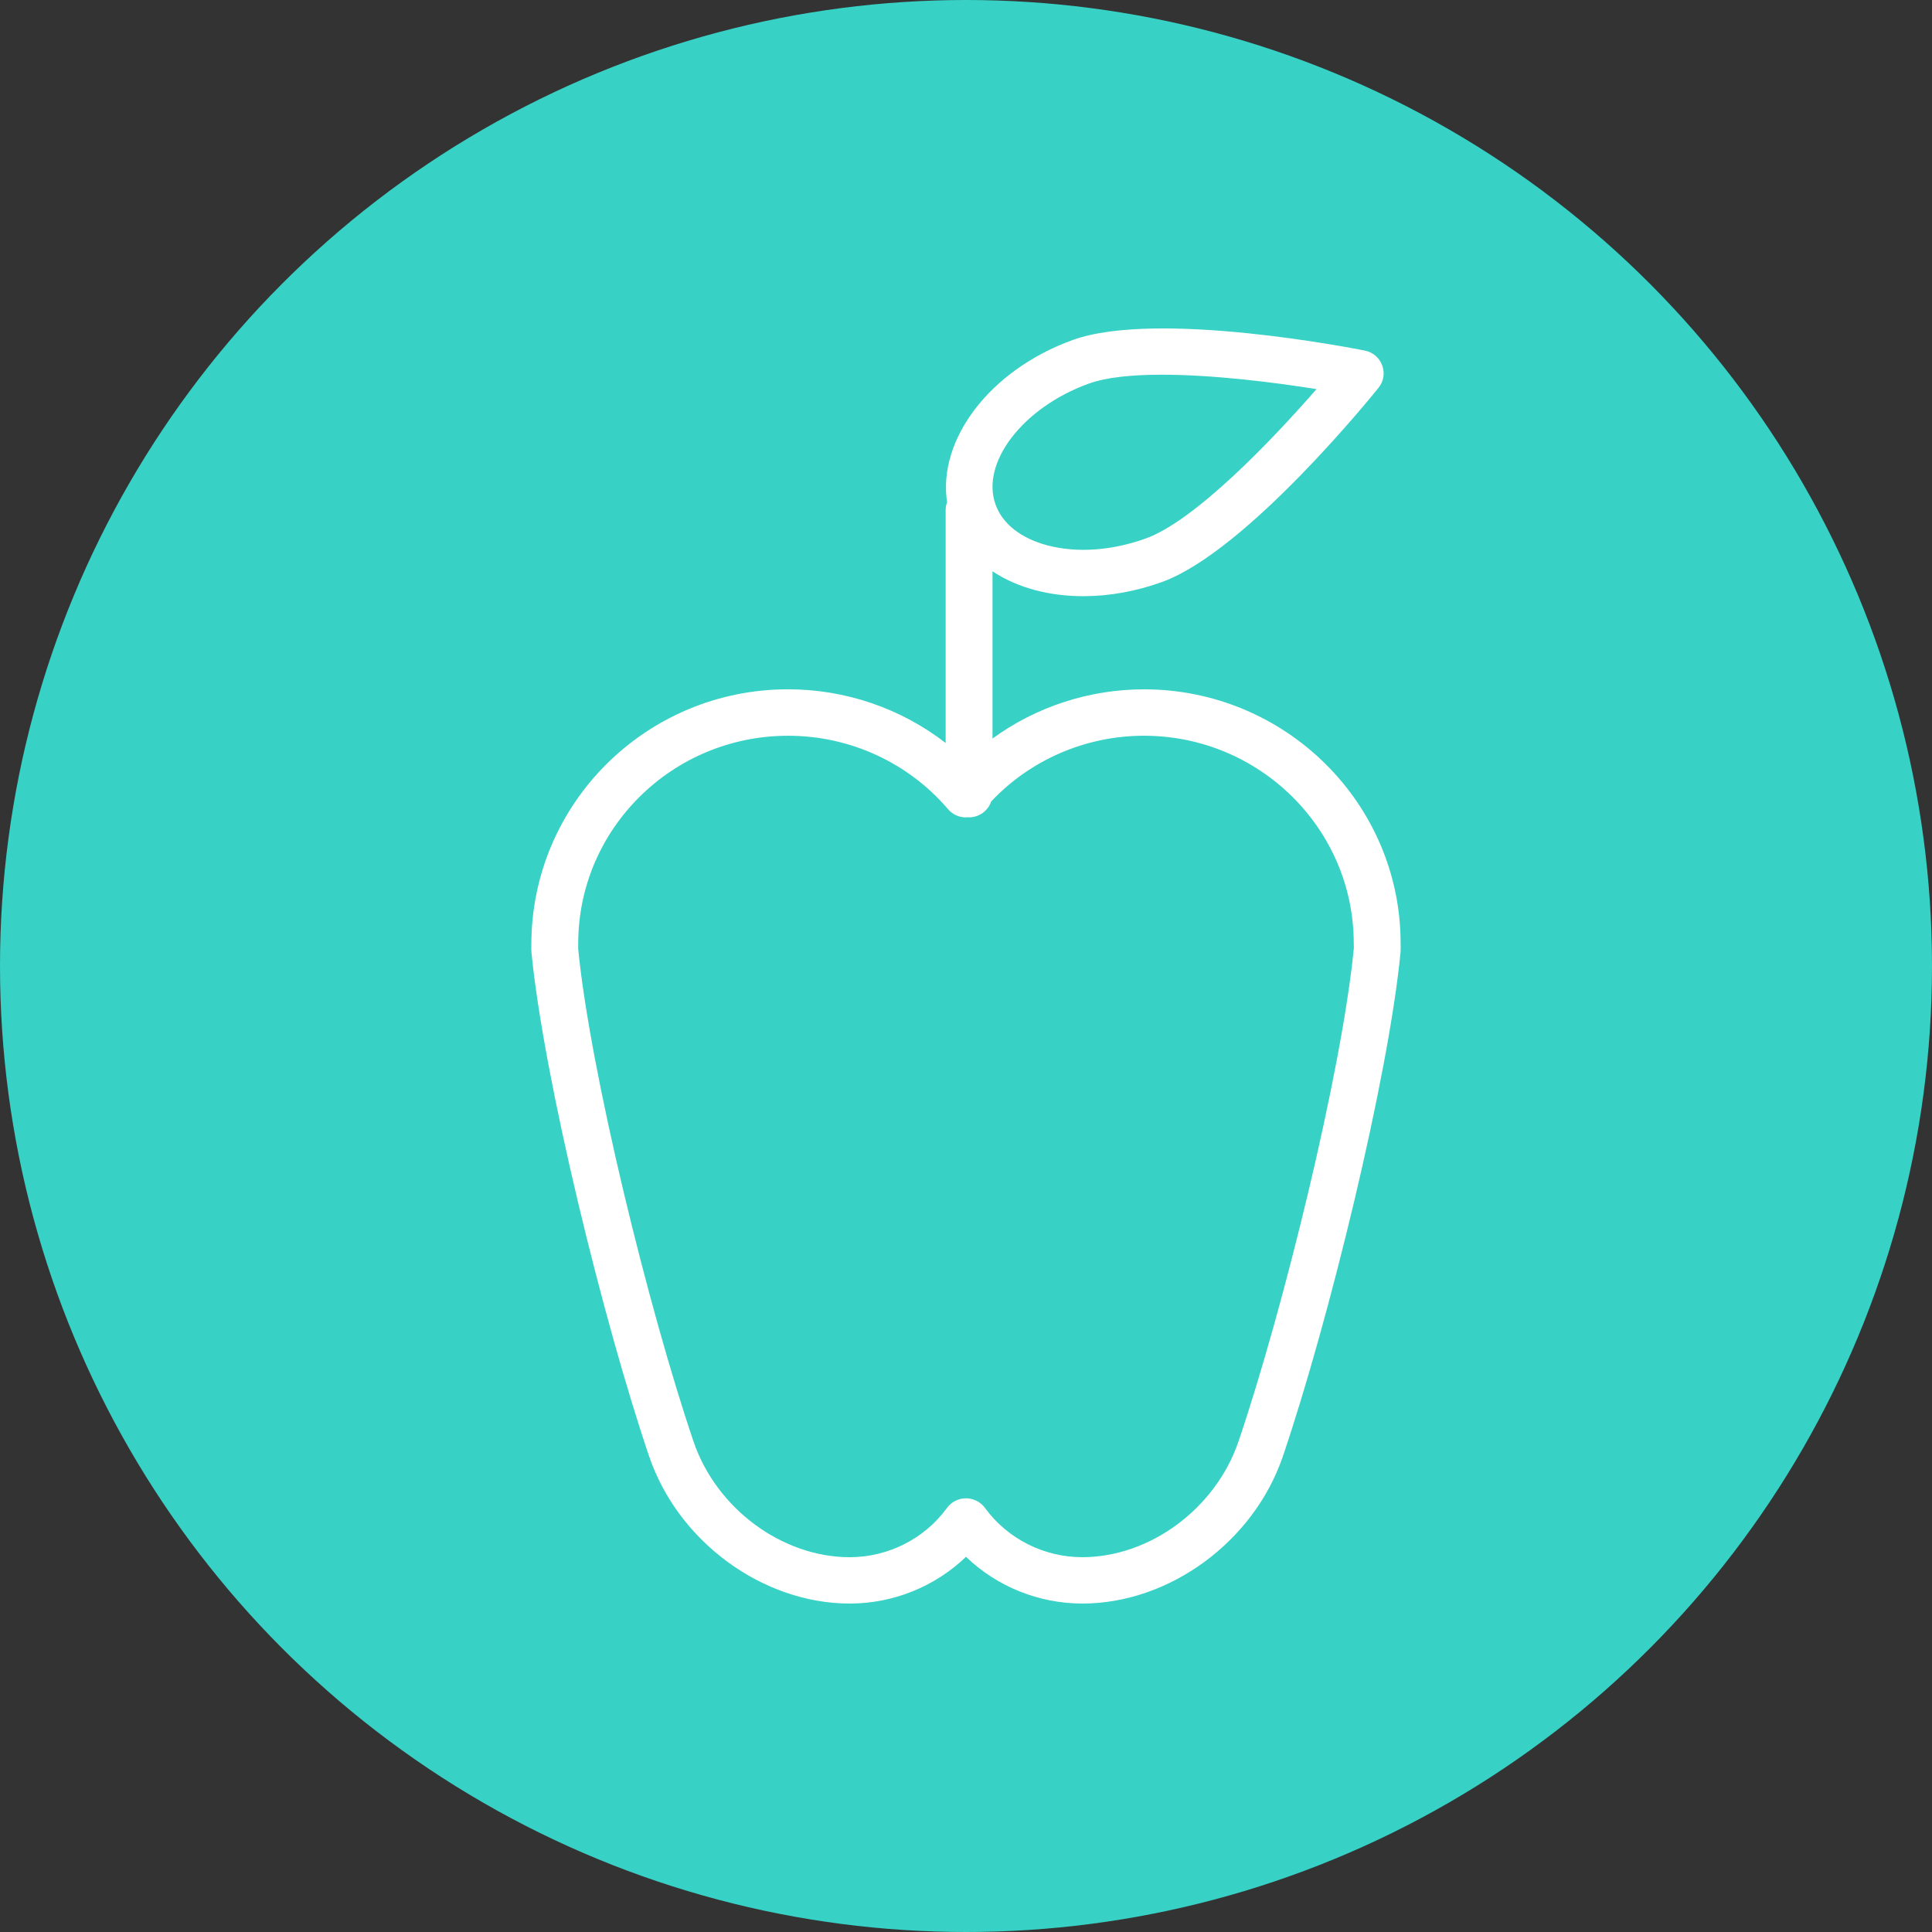<?xml version="1.0" encoding="UTF-8"?> <svg xmlns="http://www.w3.org/2000/svg" viewBox="0 0 100.00 100.00" data-guides="{&quot;vertical&quot;:[],&quot;horizontal&quot;:[]}"><rect x="0" y="0" width="100.00" height="100.00" fill="#333333" stroke="none"/><ellipse fill="#37d1c5" fill-opacity="1" stroke="" stroke-opacity="0" stroke-width="1" id="tSvg6a40ead23d" title="Ellipse 1" cx="50" cy="50" rx="50" ry="50" style="transform: rotate(0deg);"></ellipse><path fill="#ffffff" stroke="none" fill-opacity="1" stroke-width="1" stroke-opacity="1" color="rgb(51, 51, 51)" fill-rule="evenodd" id="tSvgd76cad2923" title="Path 1" d="M72.496 48.83C72.496 41.578 66.536 35.679 59.21 35.679C59.209 35.679 59.209 35.679 59.208 35.679C56.389 35.681 53.644 36.573 51.372 38.226C51.372 35.341 51.372 32.456 51.372 29.571C52.011 29.996 52.757 30.329 53.601 30.551C54.385 30.757 55.217 30.859 56.074 30.859C57.404 30.859 58.792 30.613 60.142 30.125C64.521 28.545 71.076 20.416 71.354 20.07C71.916 19.368 71.532 18.326 70.645 18.146C70.209 18.059 59.907 16.018 55.526 17.597C51.228 19.148 48.525 22.757 49.021 25.995C48.973 26.124 48.947 26.26 48.946 26.398C48.946 30.417 48.946 34.436 48.946 38.456C46.616 36.654 43.744 35.677 40.788 35.678C33.463 35.678 27.503 41.578 27.502 48.901C27.498 49.034 27.499 49.193 27.508 49.293C28.143 55.83 31.247 68.456 33.599 75.38C35.103 79.796 39.471 83 43.985 83C46.242 83 48.401 82.115 50 80.581C51.612 82.129 53.768 82.996 56.014 83C60.529 83 64.897 79.796 66.402 75.378C68.753 68.454 71.857 55.827 72.492 49.294C72.501 49.139 72.502 48.985 72.496 48.83ZM56.357 19.855C57.279 19.522 58.625 19.395 60.135 19.395C62.764 19.395 65.892 19.78 68.141 20.141C65.799 22.833 61.836 26.958 59.31 27.869C57.554 28.503 55.747 28.631 54.224 28.23C52.856 27.87 51.901 27.126 51.536 26.132C50.737 23.961 52.945 21.086 56.357 19.855ZM64.102 74.614C62.92 78.082 59.518 80.6 56.013 80.6C54.028 80.596 52.163 79.654 50.993 78.066C50.563 77.457 49.684 77.377 49.148 77.897C49.144 77.901 49.14 77.905 49.136 77.909C49.082 77.964 49.033 78.023 48.99 78.086C47.819 79.664 45.962 80.597 43.985 80.601C40.481 80.601 37.078 78.083 35.898 74.616C33.589 67.817 30.542 55.445 29.925 49.093C29.926 49.006 29.927 48.919 29.929 48.832C29.929 42.905 34.799 38.083 40.788 38.083C43.98 38.079 47.011 39.47 49.071 41.884C49.301 42.154 49.64 42.309 49.997 42.309C50.029 42.309 50.06 42.301 50.091 42.299C50.114 42.3 50.136 42.305 50.159 42.305C50.694 42.305 51.143 41.959 51.304 41.483C53.349 39.315 56.211 38.083 59.208 38.082C59.209 38.082 59.209 38.082 59.21 38.082C65.198 38.082 70.07 42.904 70.07 48.831C70.072 48.909 70.074 48.987 70.076 49.065C69.457 55.441 66.411 67.813 64.102 74.614Z" style=""></path><defs></defs></svg> 